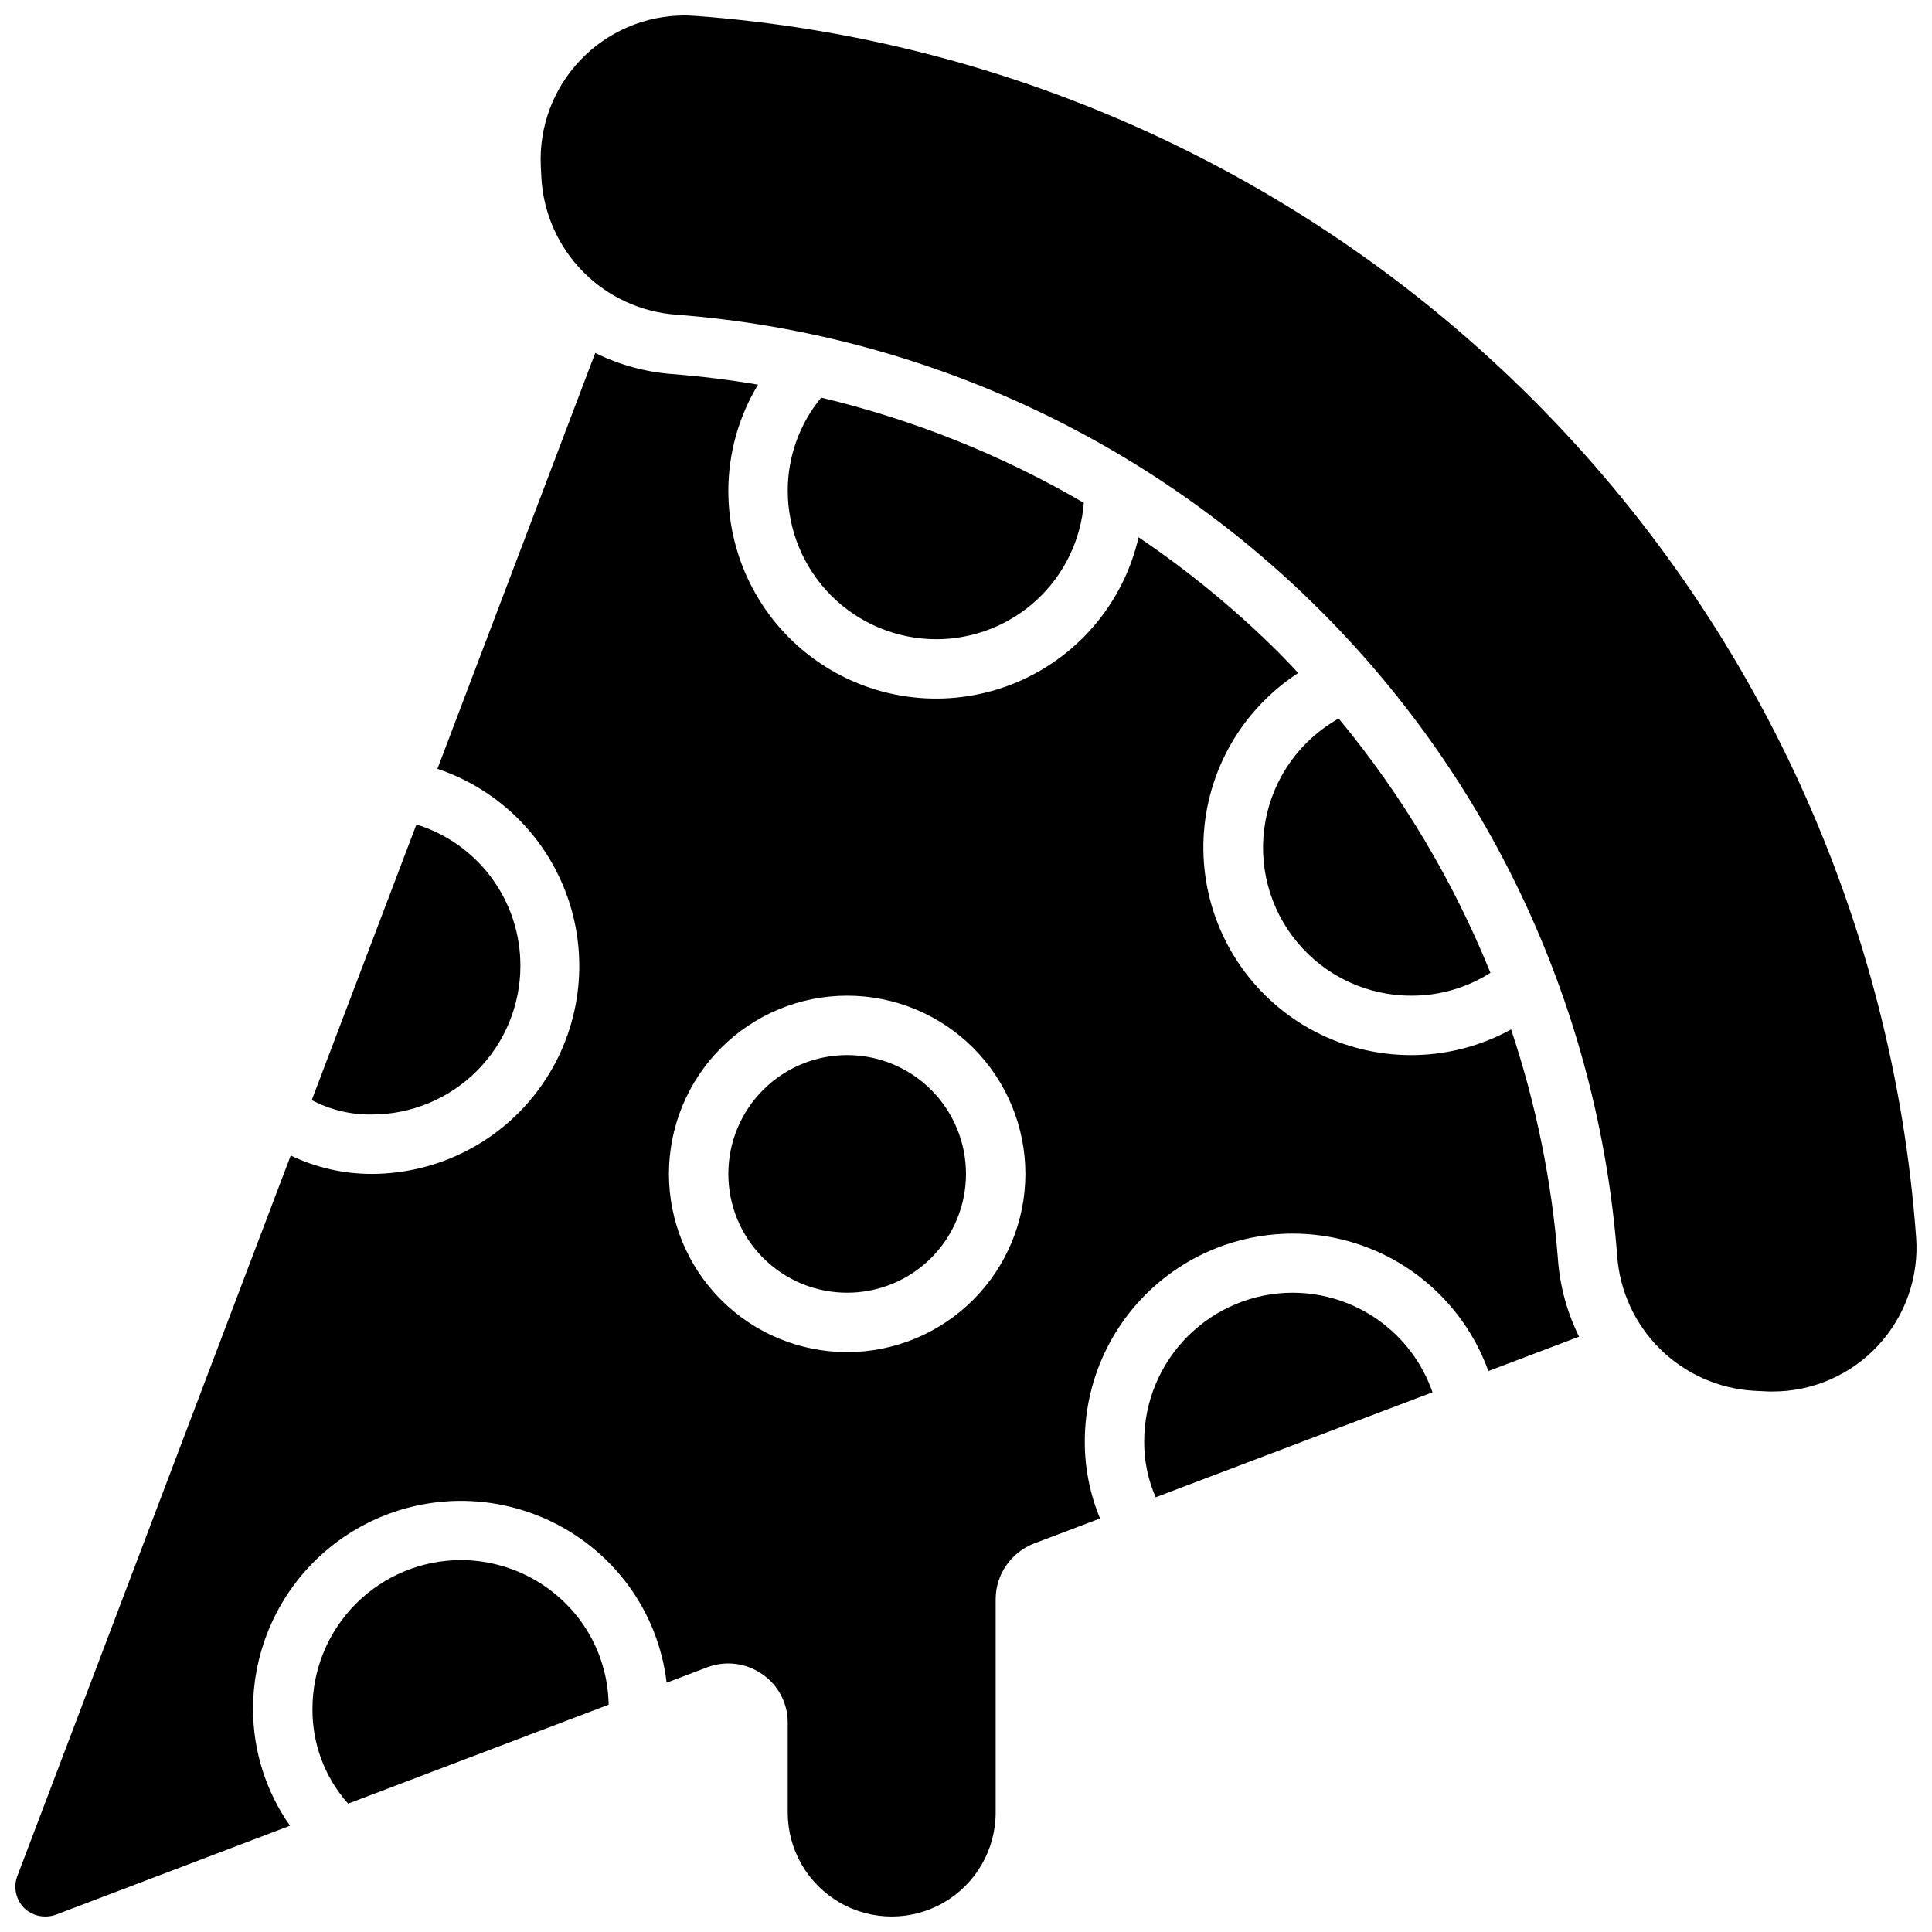 <?xml version="1.0" encoding="UTF-8"?>
<!-- Uploaded to: ICON Repo, www.svgrepo.com, Generator: ICON Repo Mixer Tools -->
<svg width="800px" height="800px" version="1.1" viewBox="144 144 512 512" xmlns="http://www.w3.org/2000/svg">
 <defs>
  <clipPath id="a">
   <path d="m148.09 148.09h503.81v503.81h-503.81z"/>
  </clipPath>
 </defs>
 <g clip-path="url(#a)">
  <path d="m651.79 471.83c0.785 10.57-2.871 20.992-10.086 28.758-7.211 7.766-17.336 12.18-27.938 12.176-0.629 0-1.266 0-1.906-0.047l-3.148-0.156h0.004c-9.359-0.566-18.191-4.523-24.844-11.125-6.656-6.606-10.676-15.406-11.312-24.758-4.949-64.457-32.789-125.02-78.496-170.73-45.703-45.715-106.25-73.574-170.71-78.539-9.352-0.641-18.152-4.66-24.754-11.312-6.602-6.652-10.559-15.48-11.125-24.836l-0.156-3.148v-0.004c-0.516-10.414 3.258-20.586 10.441-28.145 7.184-7.562 17.148-11.852 27.578-11.867 0.938 0 1.883 0.039 2.824 0.109h0.004c83.797 6.141 162.59 42.207 222 101.62 59.414 59.414 95.48 138.21 101.62 222.01zm-259.67-158.43c9.875 0.004 19.387-3.719 26.633-10.418 7.25-6.703 11.703-15.895 12.469-25.738-21.707-12.652-45.156-22.043-69.598-27.867-5.734 6.938-8.871 15.66-8.863 24.664 0.012 10.434 4.164 20.438 11.543 27.816 7.379 7.379 17.383 11.531 27.816 11.543zm-110.21 86.594c0.027-8.379-2.633-16.543-7.594-23.297-4.957-6.75-11.957-11.73-19.957-14.207l-27.742 73.043c4.906 2.594 10.387 3.906 15.934 3.82 10.434-0.012 20.438-4.164 27.816-11.543s11.531-17.383 11.543-27.816zm-15.742 157.44c-10.438 0.016-20.441 4.164-27.82 11.543-7.379 7.379-11.527 17.383-11.543 27.82-0.094 9.277 3.273 18.262 9.449 25.188l69.047-26.223-0.004 0.004c-0.121-8.062-2.758-15.883-7.539-22.375-7.426-10-19.133-15.914-31.59-15.957zm251.9-149.57c7.406 0.016 14.66-2.086 20.91-6.055-9.863-24.395-23.426-47.129-40.211-67.391-10.18 5.703-17.293 15.645-19.402 27.117-2.113 11.477 0.992 23.297 8.473 32.25 7.484 8.957 18.562 14.117 30.23 14.078zm38.809 69.98c0.535 7.094 2.434 14.016 5.59 20.391l-24.043 9.117 0.004-0.004c-5.906-16.395-19.219-29.031-35.898-34.074-16.68-5.043-34.766-1.898-48.762 8.477-14 10.379-22.266 26.766-22.289 44.191-0.023 7.023 1.352 13.984 4.043 20.469l-17.508 6.637h0.004c-2.973 1.148-5.531 3.164-7.344 5.785s-2.793 5.727-2.812 8.91v56.602c0 9.844-5.254 18.938-13.777 23.859-8.523 4.922-19.027 4.922-27.551 0-8.523-4.922-13.777-14.016-13.777-23.859v-23.773c0.035-5.164-2.504-10.004-6.769-12.91-4.258-2.969-9.707-3.644-14.562-1.812l-10.77 4.086c-1.094-9.383-4.621-18.316-10.234-25.914-9.262-12.484-23.367-20.477-38.84-22.008-15.469-1.527-30.867 3.551-42.395 13.984-11.527 10.434-18.109 25.25-18.125 40.797-0.035 11.109 3.387 21.957 9.793 31.039l-62.141 23.617v-0.004c-0.887 0.309-1.82 0.461-2.758 0.449-2.09 0.008-4.098-0.812-5.59-2.281-2.16-2.203-2.863-5.445-1.809-8.344l72.484-191.05c6.711 3.227 14.062 4.894 21.508 4.879 17.562-0.043 34.051-8.457 44.395-22.652 10.344-14.191 13.301-32.469 7.961-49.199-5.336-16.73-18.332-29.918-34.984-35.5l41.824-110.21c6.375 3.16 13.297 5.055 20.391 5.59 7.652 0.598 15.234 1.535 22.75 2.809-5.133 8.48-7.856 18.195-7.871 28.105-0.012 18.203 8.973 35.234 24.004 45.5 15.035 10.266 34.168 12.438 51.121 5.805 16.949-6.637 29.523-21.219 33.594-38.961 13.352 9.012 25.816 19.27 37.227 30.637 1.73 1.738 3.402 3.535 5.078 5.32-3.191 2.082-6.16 4.488-8.863 7.172-12.668 12.57-18.457 30.5-15.527 48.105 2.93 17.602 14.215 32.691 30.27 40.48 16.059 7.785 34.895 7.305 50.531-1.293 6.617 19.766 10.789 40.262 12.43 61.039zm-141.14-22.75c0-12.527-4.977-24.539-13.832-33.398-8.859-8.855-20.871-13.832-33.398-13.832-12.527 0-24.543 4.977-33.398 13.832-8.859 8.859-13.836 20.871-13.836 33.398 0 12.527 4.977 24.543 13.836 33.398 8.855 8.859 20.871 13.836 33.398 13.836 12.523-0.012 24.527-4.992 33.383-13.848s13.836-20.863 13.848-33.387zm-47.23-31.488c-8.352 0-16.363 3.32-22.266 9.223-5.906 5.906-9.223 13.914-9.223 22.266 0 8.352 3.316 16.363 9.223 22.266 5.902 5.906 13.914 9.223 22.266 9.223 8.352 0 16.359-3.316 22.266-9.223 5.902-5.902 9.223-13.914 9.223-22.266 0-8.352-3.32-16.359-9.223-22.266-5.906-5.902-13.914-9.223-22.266-9.223zm118.08 62.977h-0.004c-10.434 0.012-20.438 4.164-27.816 11.543-7.379 7.379-11.531 17.383-11.543 27.816-0.047 5.109 0.992 10.172 3.047 14.848l73.359-27.82c-2.672-7.699-7.676-14.375-14.312-19.105-6.637-4.727-14.582-7.273-22.734-7.281z"/>
 </g>
</svg>